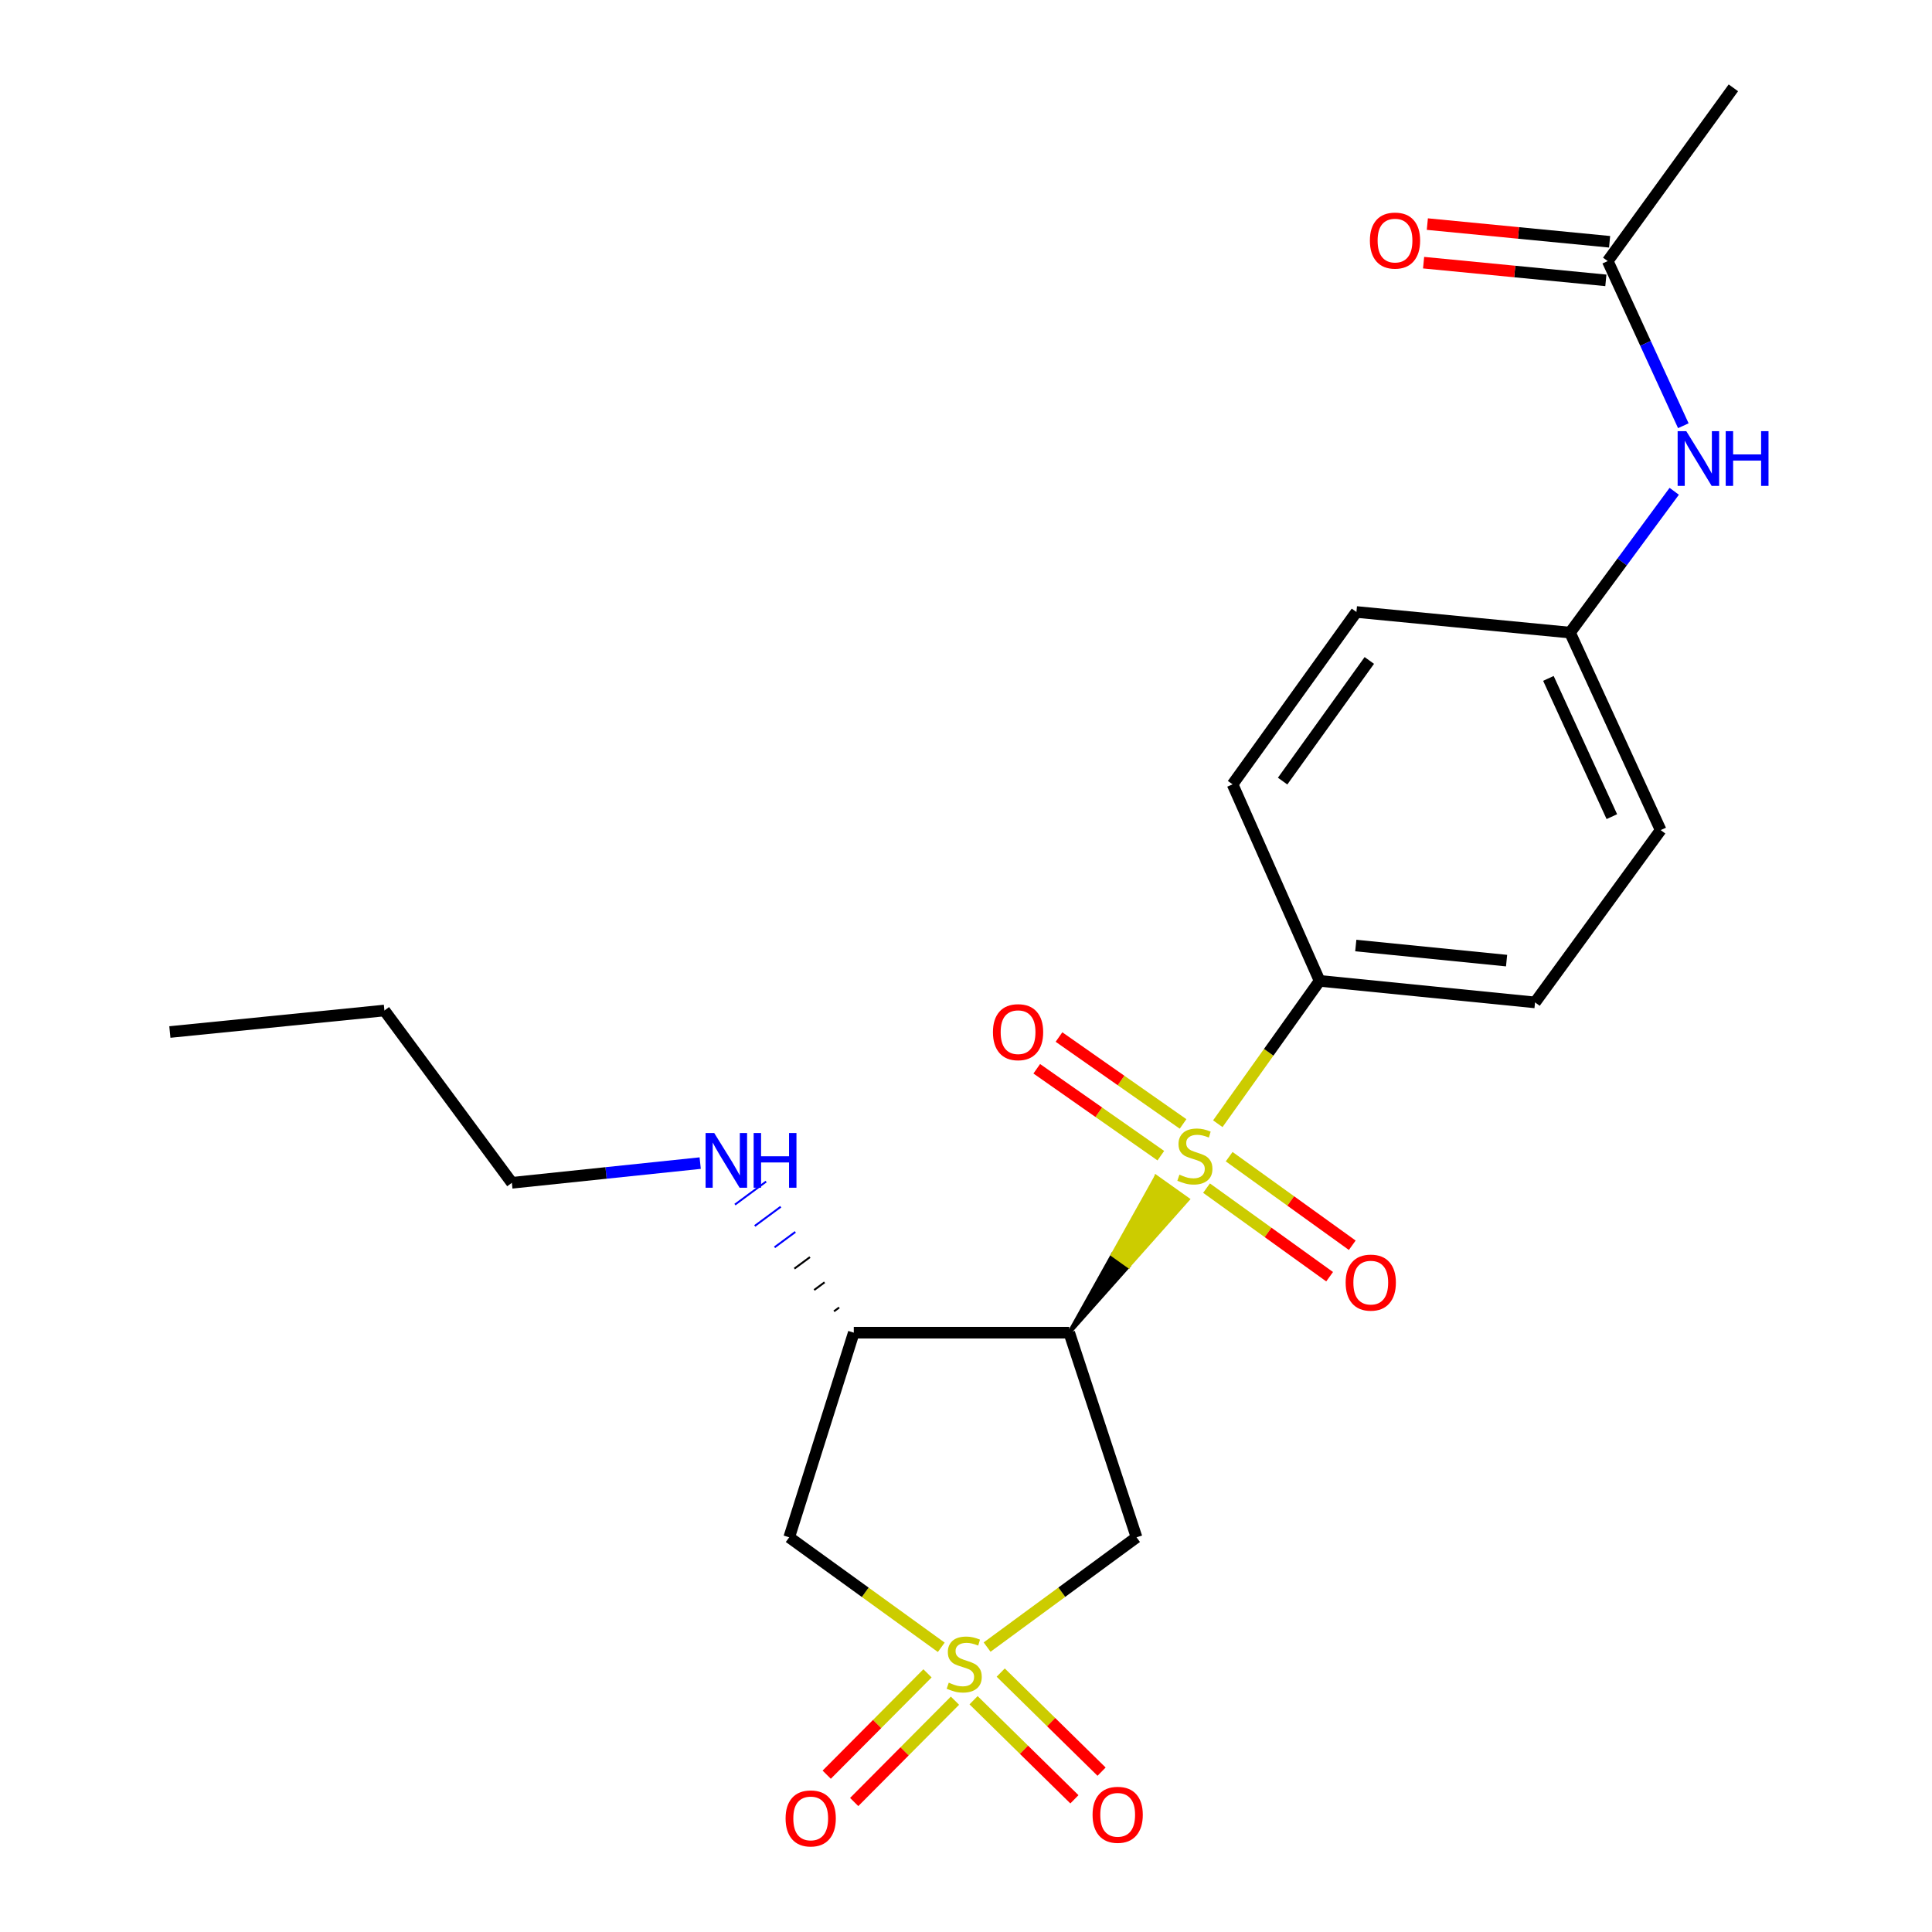 <?xml version='1.0' encoding='iso-8859-1'?>
<svg version='1.1' baseProfile='full'
              xmlns='http://www.w3.org/2000/svg'
                      xmlns:rdkit='http://www.rdkit.org/xml'
                      xmlns:xlink='http://www.w3.org/1999/xlink'
                  xml:space='preserve'
width='1000px' height='1000px' viewBox='0 0 1000 1000'>
<!-- END OF HEADER -->
<rect style='opacity:1.0;fill:#FFFFFF;stroke:none' width='1000' height='1000' x='0' y='0'> </rect>
<path class='bond-2' d='M 510.924,852.527 L 549.598,824.121' style='fill:none;fill-rule:evenodd;stroke:#CCCC00;stroke-width:6px;stroke-linecap:butt;stroke-linejoin:miter;stroke-opacity:1' />
<path class='bond-2' d='M 549.598,824.121 L 588.272,795.714' style='fill:none;fill-rule:evenodd;stroke:#000000;stroke-width:6px;stroke-linecap:butt;stroke-linejoin:miter;stroke-opacity:1' />
<path class='bond-3' d='M 487.202,852.641 L 447.845,824.177' style='fill:none;fill-rule:evenodd;stroke:#CCCC00;stroke-width:6px;stroke-linecap:butt;stroke-linejoin:miter;stroke-opacity:1' />
<path class='bond-3' d='M 447.845,824.177 L 408.489,795.714' style='fill:none;fill-rule:evenodd;stroke:#000000;stroke-width:6px;stroke-linecap:butt;stroke-linejoin:miter;stroke-opacity:1' />
<path class='bond-6' d='M 480.068,866.121 L 453.987,892.349' style='fill:none;fill-rule:evenodd;stroke:#CCCC00;stroke-width:6px;stroke-linecap:butt;stroke-linejoin:miter;stroke-opacity:1' />
<path class='bond-6' d='M 453.987,892.349 L 427.905,918.576' style='fill:none;fill-rule:evenodd;stroke:#FF0000;stroke-width:6px;stroke-linecap:butt;stroke-linejoin:miter;stroke-opacity:1' />
<path class='bond-6' d='M 494.292,880.265 L 468.21,906.493' style='fill:none;fill-rule:evenodd;stroke:#CCCC00;stroke-width:6px;stroke-linecap:butt;stroke-linejoin:miter;stroke-opacity:1' />
<path class='bond-6' d='M 468.21,906.493 L 442.128,932.721' style='fill:none;fill-rule:evenodd;stroke:#FF0000;stroke-width:6px;stroke-linecap:butt;stroke-linejoin:miter;stroke-opacity:1' />
<path class='bond-7' d='M 503.912,880.038 L 530.013,905.677' style='fill:none;fill-rule:evenodd;stroke:#CCCC00;stroke-width:6px;stroke-linecap:butt;stroke-linejoin:miter;stroke-opacity:1' />
<path class='bond-7' d='M 530.013,905.677 L 556.114,931.317' style='fill:none;fill-rule:evenodd;stroke:#FF0000;stroke-width:6px;stroke-linecap:butt;stroke-linejoin:miter;stroke-opacity:1' />
<path class='bond-7' d='M 517.969,865.728 L 544.07,891.367' style='fill:none;fill-rule:evenodd;stroke:#CCCC00;stroke-width:6px;stroke-linecap:butt;stroke-linejoin:miter;stroke-opacity:1' />
<path class='bond-7' d='M 544.07,891.367 L 570.171,917.007' style='fill:none;fill-rule:evenodd;stroke:#FF0000;stroke-width:6px;stroke-linecap:butt;stroke-linejoin:miter;stroke-opacity:1' />
<path class='bond-0' d='M 553.426,689.792 L 584.093,655.302 L 575.918,649.492 Z' style='fill:#000000;fill-rule:evenodd;fill-opacity:1;stroke:#000000;stroke-width:2px;stroke-linecap:butt;stroke-linejoin:miter;stroke-opacity:1;' />
<path class='bond-0' d='M 584.093,655.302 L 598.411,609.191 L 614.76,620.813 Z' style='fill:#CCCC00;fill-rule:evenodd;fill-opacity:1;stroke:#CCCC00;stroke-width:2px;stroke-linecap:butt;stroke-linejoin:miter;stroke-opacity:1;' />
<path class='bond-0' d='M 584.093,655.302 L 575.918,649.492 L 598.411,609.191 Z' style='fill:#CCCC00;fill-rule:evenodd;fill-opacity:1;stroke:#CCCC00;stroke-width:2px;stroke-linecap:butt;stroke-linejoin:miter;stroke-opacity:1;' />
<path class='bond-5' d='M 630.333,581.635 L 656.681,544.662' style='fill:none;fill-rule:evenodd;stroke:#CCCC00;stroke-width:6px;stroke-linecap:butt;stroke-linejoin:miter;stroke-opacity:1' />
<path class='bond-5' d='M 656.681,544.662 L 683.029,507.69' style='fill:none;fill-rule:evenodd;stroke:#000000;stroke-width:6px;stroke-linecap:butt;stroke-linejoin:miter;stroke-opacity:1' />
<path class='bond-8' d='M 624.498,614.972 L 656.354,637.898' style='fill:none;fill-rule:evenodd;stroke:#CCCC00;stroke-width:6px;stroke-linecap:butt;stroke-linejoin:miter;stroke-opacity:1' />
<path class='bond-8' d='M 656.354,637.898 L 688.21,660.824' style='fill:none;fill-rule:evenodd;stroke:#FF0000;stroke-width:6px;stroke-linecap:butt;stroke-linejoin:miter;stroke-opacity:1' />
<path class='bond-8' d='M 636.215,598.691 L 668.071,621.617' style='fill:none;fill-rule:evenodd;stroke:#CCCC00;stroke-width:6px;stroke-linecap:butt;stroke-linejoin:miter;stroke-opacity:1' />
<path class='bond-8' d='M 668.071,621.617 L 699.927,644.542' style='fill:none;fill-rule:evenodd;stroke:#FF0000;stroke-width:6px;stroke-linecap:butt;stroke-linejoin:miter;stroke-opacity:1' />
<path class='bond-9' d='M 612.353,581.747 L 580.243,559.255' style='fill:none;fill-rule:evenodd;stroke:#CCCC00;stroke-width:6px;stroke-linecap:butt;stroke-linejoin:miter;stroke-opacity:1' />
<path class='bond-9' d='M 580.243,559.255 L 548.133,536.763' style='fill:none;fill-rule:evenodd;stroke:#FF0000;stroke-width:6px;stroke-linecap:butt;stroke-linejoin:miter;stroke-opacity:1' />
<path class='bond-9' d='M 600.844,598.176 L 568.735,575.684' style='fill:none;fill-rule:evenodd;stroke:#CCCC00;stroke-width:6px;stroke-linecap:butt;stroke-linejoin:miter;stroke-opacity:1' />
<path class='bond-9' d='M 568.735,575.684 L 536.625,553.192' style='fill:none;fill-rule:evenodd;stroke:#FF0000;stroke-width:6px;stroke-linecap:butt;stroke-linejoin:miter;stroke-opacity:1' />
<path class='bond-1' d='M 553.426,689.792 L 588.272,795.714' style='fill:none;fill-rule:evenodd;stroke:#000000;stroke-width:6px;stroke-linecap:butt;stroke-linejoin:miter;stroke-opacity:1' />
<path class='bond-23' d='M 553.426,689.792 L 441.92,689.792' style='fill:none;fill-rule:evenodd;stroke:#000000;stroke-width:6px;stroke-linecap:butt;stroke-linejoin:miter;stroke-opacity:1' />
<path class='bond-4' d='M 408.489,795.714 L 441.92,689.792' style='fill:none;fill-rule:evenodd;stroke:#000000;stroke-width:6px;stroke-linecap:butt;stroke-linejoin:miter;stroke-opacity:1' />
<path class='bond-13' d='M 434.357,676.756 L 431.669,678.744' style='fill:none;fill-rule:evenodd;stroke:#000000;stroke-width:1.0px;stroke-linecap:butt;stroke-linejoin:miter;stroke-opacity:1' />
<path class='bond-13' d='M 426.793,663.72 L 421.417,667.696' style='fill:none;fill-rule:evenodd;stroke:#000000;stroke-width:1.0px;stroke-linecap:butt;stroke-linejoin:miter;stroke-opacity:1' />
<path class='bond-13' d='M 419.229,650.684 L 411.166,656.649' style='fill:none;fill-rule:evenodd;stroke:#000000;stroke-width:1.0px;stroke-linecap:butt;stroke-linejoin:miter;stroke-opacity:1' />
<path class='bond-13' d='M 411.665,637.648 L 400.914,645.601' style='fill:none;fill-rule:evenodd;stroke:#0000FF;stroke-width:1.0px;stroke-linecap:butt;stroke-linejoin:miter;stroke-opacity:1' />
<path class='bond-13' d='M 404.102,624.612 L 390.663,634.553' style='fill:none;fill-rule:evenodd;stroke:#0000FF;stroke-width:1.0px;stroke-linecap:butt;stroke-linejoin:miter;stroke-opacity:1' />
<path class='bond-13' d='M 396.538,611.576 L 380.411,623.505' style='fill:none;fill-rule:evenodd;stroke:#0000FF;stroke-width:1.0px;stroke-linecap:butt;stroke-linejoin:miter;stroke-opacity:1' />
<path class='bond-14' d='M 683.029,507.69 L 794.534,518.845' style='fill:none;fill-rule:evenodd;stroke:#000000;stroke-width:6px;stroke-linecap:butt;stroke-linejoin:miter;stroke-opacity:1' />
<path class='bond-14' d='M 701.751,489.404 L 779.805,497.213' style='fill:none;fill-rule:evenodd;stroke:#000000;stroke-width:6px;stroke-linecap:butt;stroke-linejoin:miter;stroke-opacity:1' />
<path class='bond-15' d='M 683.029,507.69 L 637.974,405.969' style='fill:none;fill-rule:evenodd;stroke:#000000;stroke-width:6px;stroke-linecap:butt;stroke-linejoin:miter;stroke-opacity:1' />
<path class='bond-10' d='M 832.156,135.129 L 851.723,177.743' style='fill:none;fill-rule:evenodd;stroke:#000000;stroke-width:6px;stroke-linecap:butt;stroke-linejoin:miter;stroke-opacity:1' />
<path class='bond-10' d='M 851.723,177.743 L 871.29,220.358' style='fill:none;fill-rule:evenodd;stroke:#0000FF;stroke-width:6px;stroke-linecap:butt;stroke-linejoin:miter;stroke-opacity:1' />
<path class='bond-12' d='M 833.124,125.147 L 785.957,120.568' style='fill:none;fill-rule:evenodd;stroke:#000000;stroke-width:6px;stroke-linecap:butt;stroke-linejoin:miter;stroke-opacity:1' />
<path class='bond-12' d='M 785.957,120.568 L 738.789,115.99' style='fill:none;fill-rule:evenodd;stroke:#FF0000;stroke-width:6px;stroke-linecap:butt;stroke-linejoin:miter;stroke-opacity:1' />
<path class='bond-12' d='M 831.187,145.112 L 784.019,140.533' style='fill:none;fill-rule:evenodd;stroke:#000000;stroke-width:6px;stroke-linecap:butt;stroke-linejoin:miter;stroke-opacity:1' />
<path class='bond-12' d='M 784.019,140.533 L 736.851,135.955' style='fill:none;fill-rule:evenodd;stroke:#FF0000;stroke-width:6px;stroke-linecap:butt;stroke-linejoin:miter;stroke-opacity:1' />
<path class='bond-19' d='M 832.156,135.129 L 897.191,45.455' style='fill:none;fill-rule:evenodd;stroke:#000000;stroke-width:6px;stroke-linecap:butt;stroke-linejoin:miter;stroke-opacity:1' />
<path class='bond-11' d='M 866.578,254.288 L 839.61,290.863' style='fill:none;fill-rule:evenodd;stroke:#0000FF;stroke-width:6px;stroke-linecap:butt;stroke-linejoin:miter;stroke-opacity:1' />
<path class='bond-11' d='M 839.61,290.863 L 812.643,327.438' style='fill:none;fill-rule:evenodd;stroke:#000000;stroke-width:6px;stroke-linecap:butt;stroke-linejoin:miter;stroke-opacity:1' />
<path class='bond-20' d='M 362.418,602.023 L 313.682,607.121' style='fill:none;fill-rule:evenodd;stroke:#0000FF;stroke-width:6px;stroke-linecap:butt;stroke-linejoin:miter;stroke-opacity:1' />
<path class='bond-20' d='M 313.682,607.121 L 264.945,612.219' style='fill:none;fill-rule:evenodd;stroke:#000000;stroke-width:6px;stroke-linecap:butt;stroke-linejoin:miter;stroke-opacity:1' />
<path class='bond-18' d='M 794.534,518.845 L 859.558,429.661' style='fill:none;fill-rule:evenodd;stroke:#000000;stroke-width:6px;stroke-linecap:butt;stroke-linejoin:miter;stroke-opacity:1' />
<path class='bond-17' d='M 637.974,405.969 L 702.085,316.763' style='fill:none;fill-rule:evenodd;stroke:#000000;stroke-width:6px;stroke-linecap:butt;stroke-linejoin:miter;stroke-opacity:1' />
<path class='bond-17' d='M 663.879,404.294 L 708.757,341.85' style='fill:none;fill-rule:evenodd;stroke:#000000;stroke-width:6px;stroke-linecap:butt;stroke-linejoin:miter;stroke-opacity:1' />
<path class='bond-16' d='M 812.643,327.438 L 702.085,316.763' style='fill:none;fill-rule:evenodd;stroke:#000000;stroke-width:6px;stroke-linecap:butt;stroke-linejoin:miter;stroke-opacity:1' />
<path class='bond-24' d='M 812.643,327.438 L 859.558,429.661' style='fill:none;fill-rule:evenodd;stroke:#000000;stroke-width:6px;stroke-linecap:butt;stroke-linejoin:miter;stroke-opacity:1' />
<path class='bond-24' d='M 801.449,351.139 L 834.29,422.695' style='fill:none;fill-rule:evenodd;stroke:#000000;stroke-width:6px;stroke-linecap:butt;stroke-linejoin:miter;stroke-opacity:1' />
<path class='bond-21' d='M 264.945,612.219 L 198.973,523.035' style='fill:none;fill-rule:evenodd;stroke:#000000;stroke-width:6px;stroke-linecap:butt;stroke-linejoin:miter;stroke-opacity:1' />
<path class='bond-22' d='M 198.973,523.035 L 87.925,534.168' style='fill:none;fill-rule:evenodd;stroke:#000000;stroke-width:6px;stroke-linecap:butt;stroke-linejoin:miter;stroke-opacity:1' />
<path  class='atom-0' d='M 491.077 870.949
Q 491.397 871.069, 492.717 871.629
Q 494.037 872.189, 495.477 872.549
Q 496.957 872.869, 498.397 872.869
Q 501.077 872.869, 502.637 871.589
Q 504.197 870.269, 504.197 867.989
Q 504.197 866.429, 503.397 865.469
Q 502.637 864.509, 501.437 863.989
Q 500.237 863.469, 498.237 862.869
Q 495.717 862.109, 494.197 861.389
Q 492.717 860.669, 491.637 859.149
Q 490.597 857.629, 490.597 855.069
Q 490.597 851.509, 492.997 849.309
Q 495.437 847.109, 500.237 847.109
Q 503.517 847.109, 507.237 848.669
L 506.317 851.749
Q 502.917 850.349, 500.357 850.349
Q 497.597 850.349, 496.077 851.509
Q 494.557 852.629, 494.597 854.589
Q 494.597 856.109, 495.357 857.029
Q 496.157 857.949, 497.277 858.469
Q 498.437 858.989, 500.357 859.589
Q 502.917 860.389, 504.437 861.189
Q 505.957 861.989, 507.037 863.629
Q 508.157 865.229, 508.157 867.989
Q 508.157 871.909, 505.517 874.029
Q 502.917 876.109, 498.557 876.109
Q 496.037 876.109, 494.117 875.549
Q 492.237 875.029, 489.997 874.109
L 491.077 870.949
' fill='#CCCC00'/>
<path  class='atom-1' d='M 610.472 607.999
Q 610.792 608.119, 612.112 608.679
Q 613.432 609.239, 614.872 609.599
Q 616.352 609.919, 617.792 609.919
Q 620.472 609.919, 622.032 608.639
Q 623.592 607.319, 623.592 605.039
Q 623.592 603.479, 622.792 602.519
Q 622.032 601.559, 620.832 601.039
Q 619.632 600.519, 617.632 599.919
Q 615.112 599.159, 613.592 598.439
Q 612.112 597.719, 611.032 596.199
Q 609.992 594.679, 609.992 592.119
Q 609.992 588.559, 612.392 586.359
Q 614.832 584.159, 619.632 584.159
Q 622.912 584.159, 626.632 585.719
L 625.712 588.799
Q 622.312 587.399, 619.752 587.399
Q 616.992 587.399, 615.472 588.559
Q 613.952 589.679, 613.992 591.639
Q 613.992 593.159, 614.752 594.079
Q 615.552 594.999, 616.672 595.519
Q 617.832 596.039, 619.752 596.639
Q 622.312 597.439, 623.832 598.239
Q 625.352 599.039, 626.432 600.679
Q 627.552 602.279, 627.552 605.039
Q 627.552 608.959, 624.912 611.079
Q 622.312 613.159, 617.952 613.159
Q 615.432 613.159, 613.512 612.599
Q 611.632 612.079, 609.392 611.159
L 610.472 607.999
' fill='#CCCC00'/>
<path  class='atom-7' d='M 406.621 941.21
Q 406.621 934.41, 409.981 930.61
Q 413.341 926.81, 419.621 926.81
Q 425.901 926.81, 429.261 930.61
Q 432.621 934.41, 432.621 941.21
Q 432.621 948.09, 429.221 952.01
Q 425.821 955.89, 419.621 955.89
Q 413.381 955.89, 409.981 952.01
Q 406.621 948.13, 406.621 941.21
M 419.621 952.69
Q 423.941 952.69, 426.261 949.81
Q 428.621 946.89, 428.621 941.21
Q 428.621 935.65, 426.261 932.85
Q 423.941 930.01, 419.621 930.01
Q 415.301 930.01, 412.941 932.81
Q 410.621 935.61, 410.621 941.21
Q 410.621 946.93, 412.941 949.81
Q 415.301 952.69, 419.621 952.69
' fill='#FF0000'/>
<path  class='atom-8' d='M 565.51 939.338
Q 565.51 932.538, 568.87 928.738
Q 572.23 924.938, 578.51 924.938
Q 584.79 924.938, 588.15 928.738
Q 591.51 932.538, 591.51 939.338
Q 591.51 946.218, 588.11 950.138
Q 584.71 954.018, 578.51 954.018
Q 572.27 954.018, 568.87 950.138
Q 565.51 946.258, 565.51 939.338
M 578.51 950.818
Q 582.83 950.818, 585.15 947.938
Q 587.51 945.018, 587.51 939.338
Q 587.51 933.778, 585.15 930.978
Q 582.83 928.138, 578.51 928.138
Q 574.19 928.138, 571.83 930.938
Q 569.51 933.738, 569.51 939.338
Q 569.51 945.058, 571.83 947.938
Q 574.19 950.818, 578.51 950.818
' fill='#FF0000'/>
<path  class='atom-9' d='M 696.506 663.873
Q 696.506 657.073, 699.866 653.273
Q 703.226 649.473, 709.506 649.473
Q 715.786 649.473, 719.146 653.273
Q 722.506 657.073, 722.506 663.873
Q 722.506 670.753, 719.106 674.673
Q 715.706 678.553, 709.506 678.553
Q 703.266 678.553, 699.866 674.673
Q 696.506 670.793, 696.506 663.873
M 709.506 675.353
Q 713.826 675.353, 716.146 672.473
Q 718.506 669.553, 718.506 663.873
Q 718.506 658.313, 716.146 655.513
Q 713.826 652.673, 709.506 652.673
Q 705.186 652.673, 702.826 655.473
Q 700.506 658.273, 700.506 663.873
Q 700.506 669.593, 702.826 672.473
Q 705.186 675.353, 709.506 675.353
' fill='#FF0000'/>
<path  class='atom-10' d='M 513.948 534.248
Q 513.948 527.448, 517.308 523.648
Q 520.668 519.848, 526.948 519.848
Q 533.228 519.848, 536.588 523.648
Q 539.948 527.448, 539.948 534.248
Q 539.948 541.128, 536.548 545.048
Q 533.148 548.928, 526.948 548.928
Q 520.708 548.928, 517.308 545.048
Q 513.948 541.168, 513.948 534.248
M 526.948 545.728
Q 531.268 545.728, 533.588 542.848
Q 535.948 539.928, 535.948 534.248
Q 535.948 528.688, 533.588 525.888
Q 531.268 523.048, 526.948 523.048
Q 522.628 523.048, 520.268 525.848
Q 517.948 528.648, 517.948 534.248
Q 517.948 539.968, 520.268 542.848
Q 522.628 545.728, 526.948 545.728
' fill='#FF0000'/>
<path  class='atom-12' d='M 872.822 223.169
L 882.102 238.169
Q 883.022 239.649, 884.502 242.329
Q 885.982 245.009, 886.062 245.169
L 886.062 223.169
L 889.822 223.169
L 889.822 251.489
L 885.942 251.489
L 875.982 235.089
Q 874.822 233.169, 873.582 230.969
Q 872.382 228.769, 872.022 228.089
L 872.022 251.489
L 868.342 251.489
L 868.342 223.169
L 872.822 223.169
' fill='#0000FF'/>
<path  class='atom-12' d='M 893.222 223.169
L 897.062 223.169
L 897.062 235.209
L 911.542 235.209
L 911.542 223.169
L 915.382 223.169
L 915.382 251.489
L 911.542 251.489
L 911.542 238.409
L 897.062 238.409
L 897.062 251.489
L 893.222 251.489
L 893.222 223.169
' fill='#0000FF'/>
<path  class='atom-13' d='M 709.054 124.522
Q 709.054 117.722, 712.414 113.922
Q 715.774 110.122, 722.054 110.122
Q 728.334 110.122, 731.694 113.922
Q 735.054 117.722, 735.054 124.522
Q 735.054 131.402, 731.654 135.322
Q 728.254 139.202, 722.054 139.202
Q 715.814 139.202, 712.414 135.322
Q 709.054 131.442, 709.054 124.522
M 722.054 136.002
Q 726.374 136.002, 728.694 133.122
Q 731.054 130.202, 731.054 124.522
Q 731.054 118.962, 728.694 116.162
Q 726.374 113.322, 722.054 113.322
Q 717.734 113.322, 715.374 116.122
Q 713.054 118.922, 713.054 124.522
Q 713.054 130.242, 715.374 133.122
Q 717.734 136.002, 722.054 136.002
' fill='#FF0000'/>
<path  class='atom-14' d='M 369.689 586.448
L 378.969 601.448
Q 379.889 602.928, 381.369 605.608
Q 382.849 608.288, 382.929 608.448
L 382.929 586.448
L 386.689 586.448
L 386.689 614.768
L 382.809 614.768
L 372.849 598.368
Q 371.689 596.448, 370.449 594.248
Q 369.249 592.048, 368.889 591.368
L 368.889 614.768
L 365.209 614.768
L 365.209 586.448
L 369.689 586.448
' fill='#0000FF'/>
<path  class='atom-14' d='M 390.089 586.448
L 393.929 586.448
L 393.929 598.488
L 408.409 598.488
L 408.409 586.448
L 412.249 586.448
L 412.249 614.768
L 408.409 614.768
L 408.409 601.688
L 393.929 601.688
L 393.929 614.768
L 390.089 614.768
L 390.089 586.448
' fill='#0000FF'/>
</svg>
